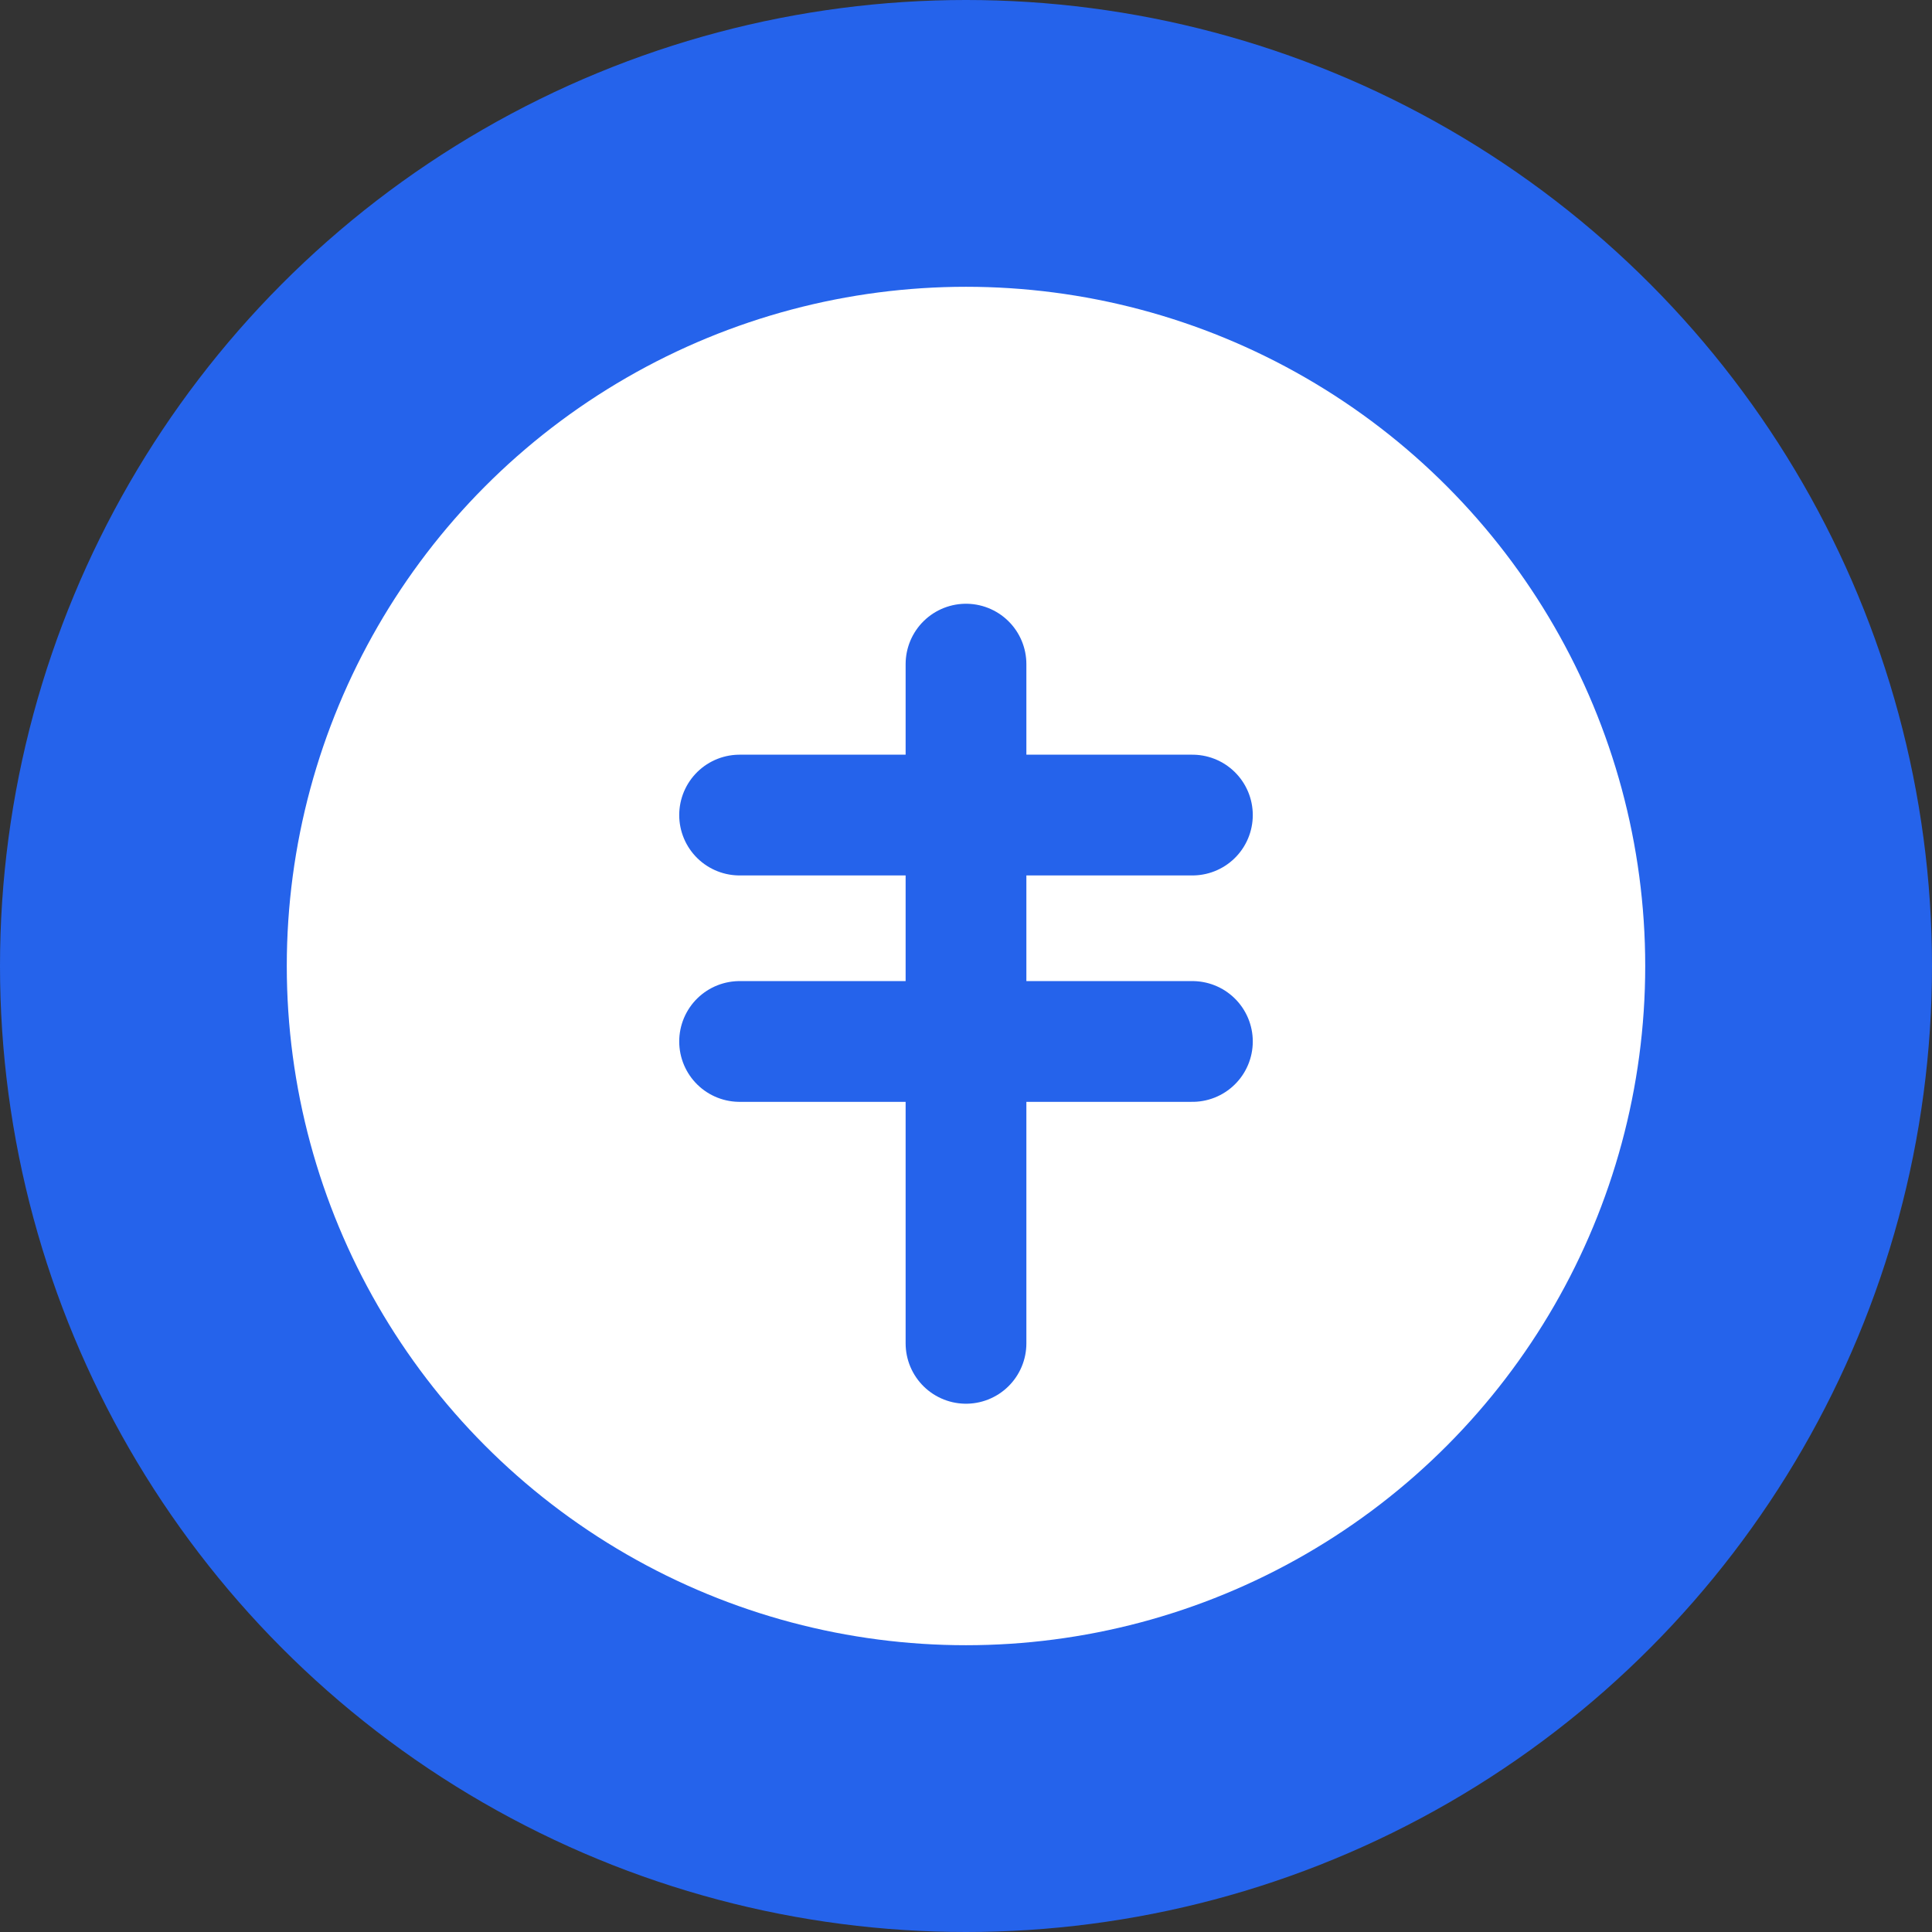 <svg width="512" height="512" viewBox="0 0 512 512" xmlns="http://www.w3.org/2000/svg">
    <rect x="0" y="0" width="512" height="512" fill="#333333" stroke="none"/>
    <!-- 背景圆形 -->
    <circle cx="256" cy="256" r="256" fill="#2563eb"/>
    
    <!-- 白色圆圈背景 -->
    <circle cx="256" cy="256" r="180" fill="white"/>
    
    <!-- 人民币符号 ¥ -->
    <g transform="translate(256, 256)">
        <!-- 顶部横线 -->
        <path d="M-60,-40 L60,-40" 
              stroke="#2563eb" 
              stroke-width="32" 
              stroke-linecap="round"/>
        
        <!-- 中间横线 -->
        <path d="M-60,20 L60,20" 
              stroke="#2563eb" 
              stroke-width="32" 
              stroke-linecap="round"/>
        
        <!-- 竖线 -->
        <path d="M0,-80 L0,100" 
              stroke="#2563eb" 
              stroke-width="32" 
              stroke-linecap="round"/>
    </g>
</svg> 